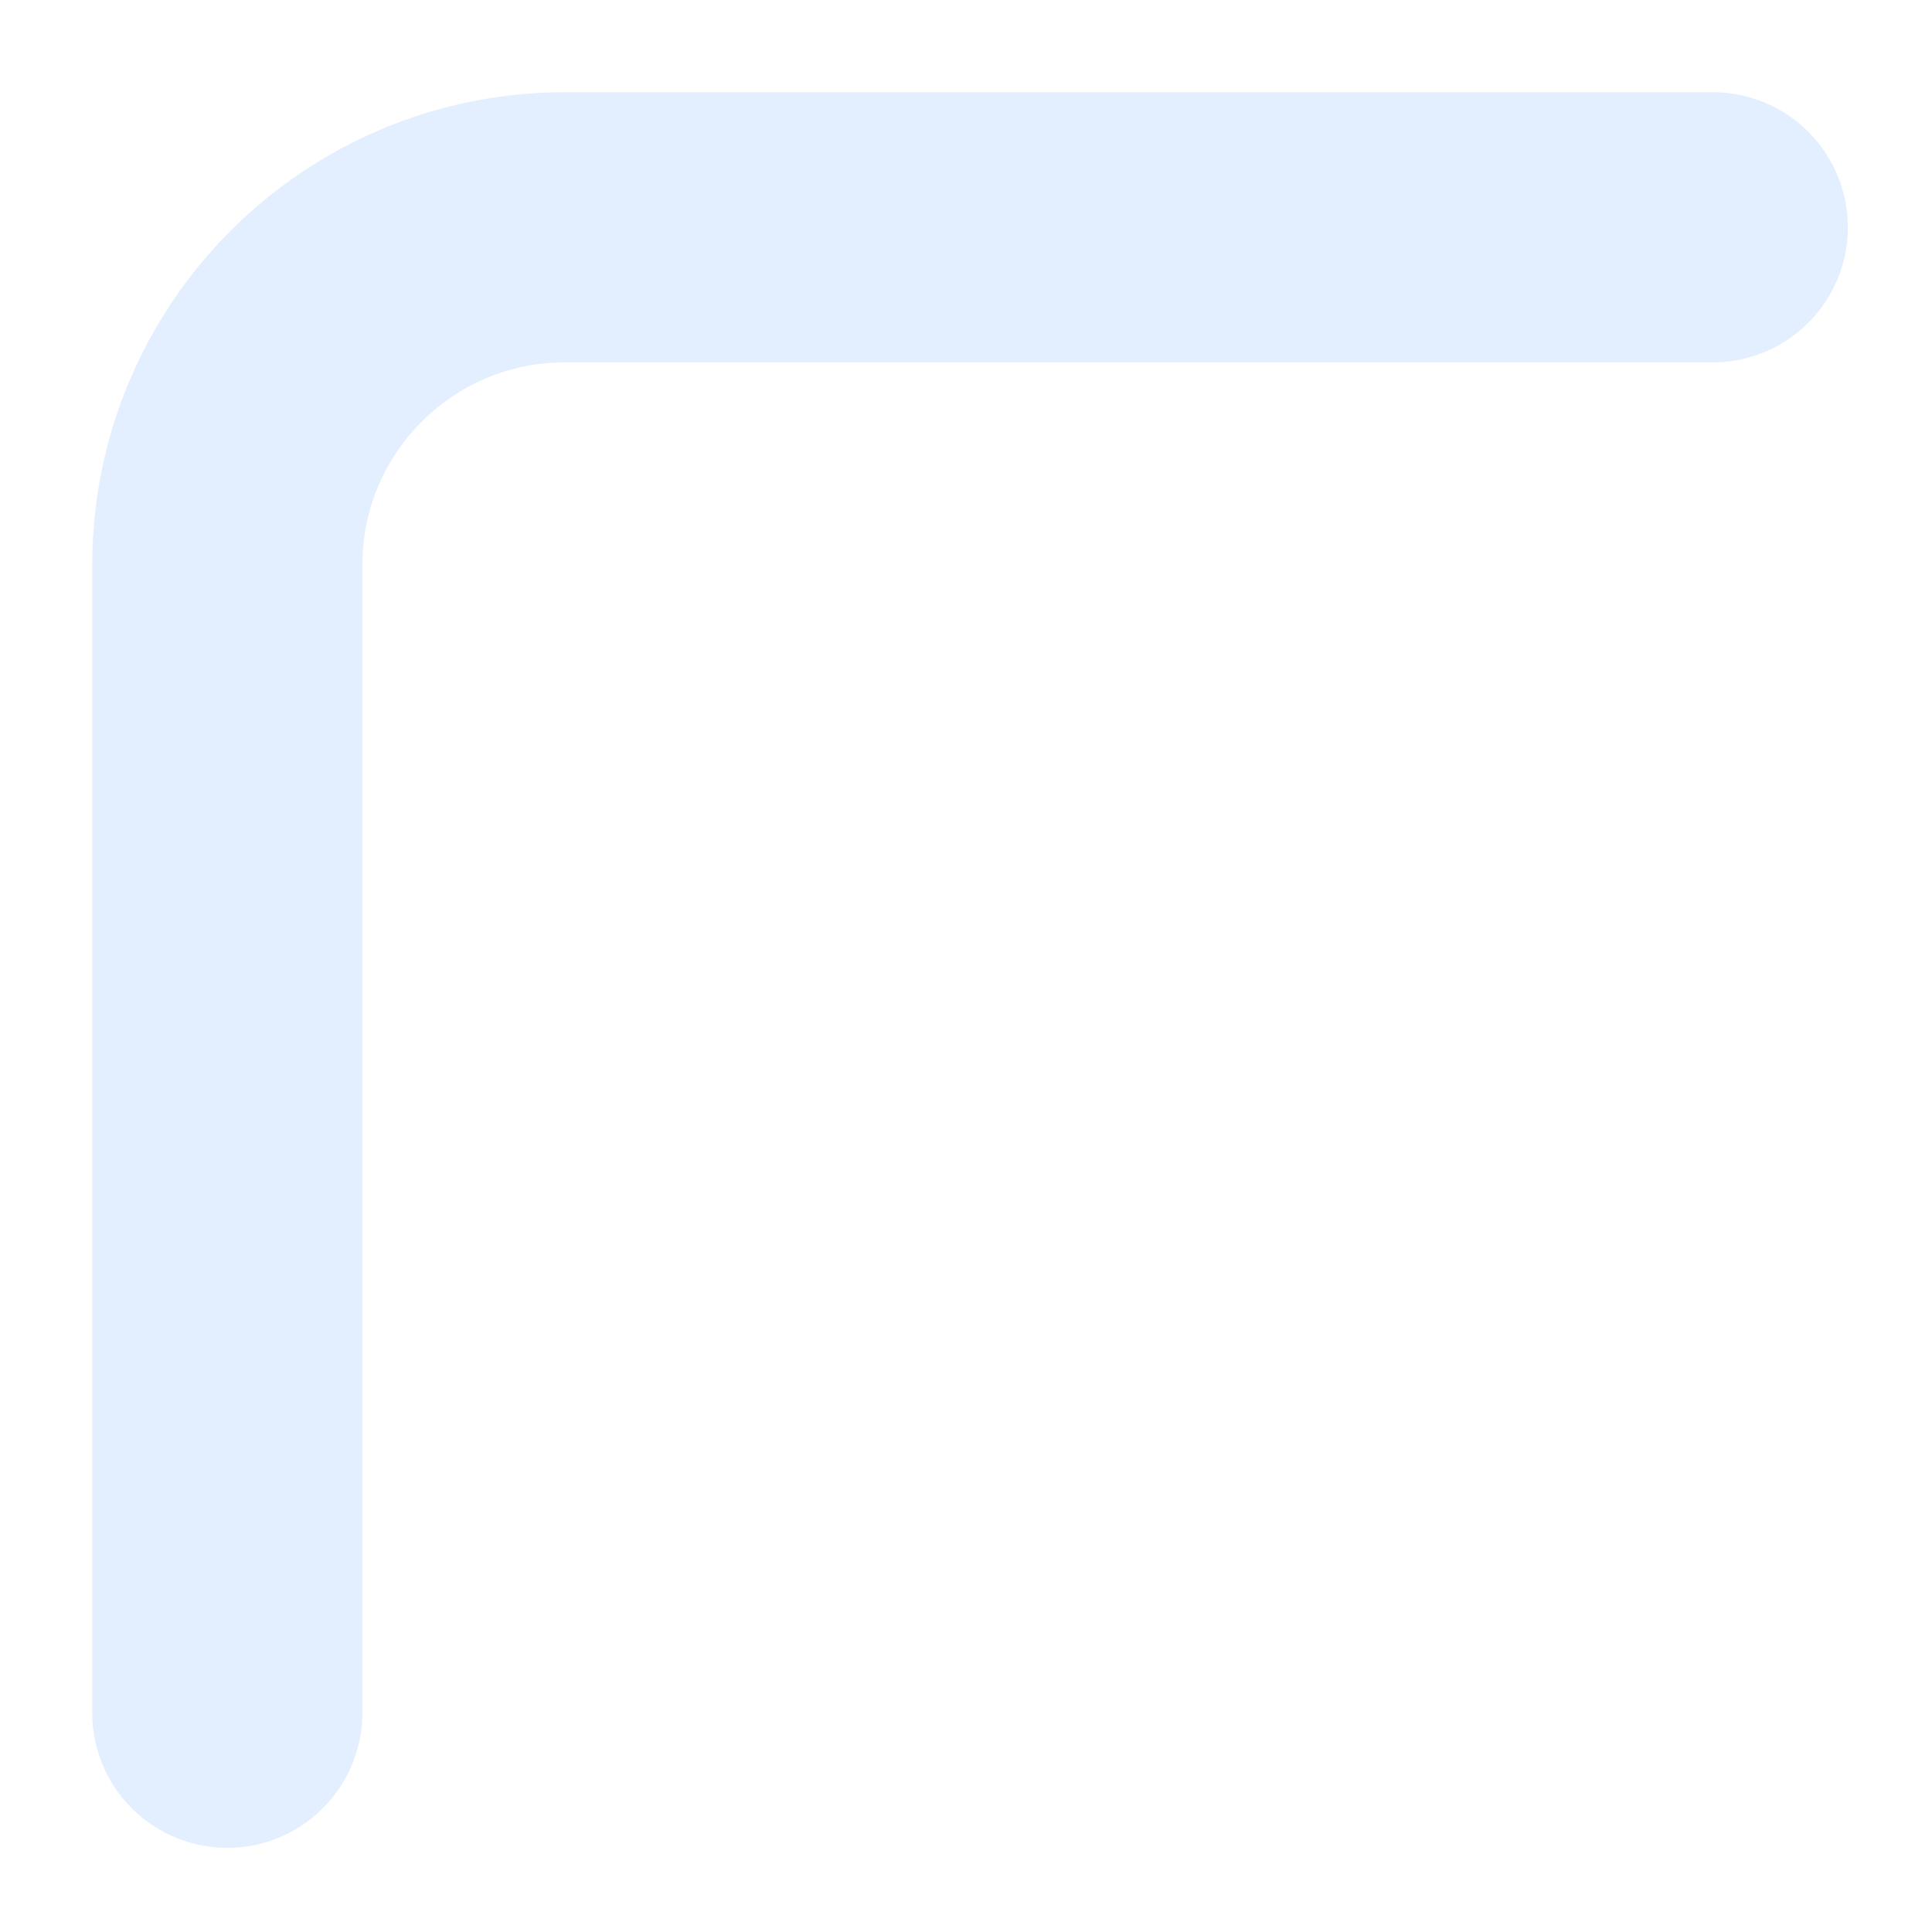 <?xml version="1.0" encoding="utf-8"?>
<svg xmlns="http://www.w3.org/2000/svg" fill="none" height="100%" overflow="visible" preserveAspectRatio="none" style="display: block;" viewBox="0 0 17 17" width="100%">
<g filter="url(#filter0_i_0_954)" id="Rectangle 40286">
<path d="M15.071 2H4.971C3.33 2 2 3.33 2 4.971V15.071" stroke="#E3EFFF" stroke-linecap="round" stroke-width="2.377"/>
</g>
<defs>
<filter color-interpolation-filters="sRGB" filterUnits="userSpaceOnUse" height="15.447" id="filter0_i_0_954" width="15.447" x="0.812" y="0.812">
<feFlood flood-opacity="0" result="BackgroundImageFix"/>
<feBlend in="SourceGraphic" in2="BackgroundImageFix" mode="normal" result="shape"/>
<feColorMatrix in="SourceAlpha" result="hardAlpha" type="matrix" values="0 0 0 0 0 0 0 0 0 0 0 0 0 0 0 0 0 0 127 0"/>
<feOffset/>
<feGaussianBlur stdDeviation="1.693"/>
<feComposite in2="hardAlpha" k2="-1" k3="1" operator="arithmetic"/>
<feColorMatrix type="matrix" values="0 0 0 0 1 0 0 0 0 1 0 0 0 0 1 0 0 0 1 0"/>
<feBlend in2="shape" mode="normal" result="effect1_innerShadow_0_954"/>
</filter>
</defs>
</svg>